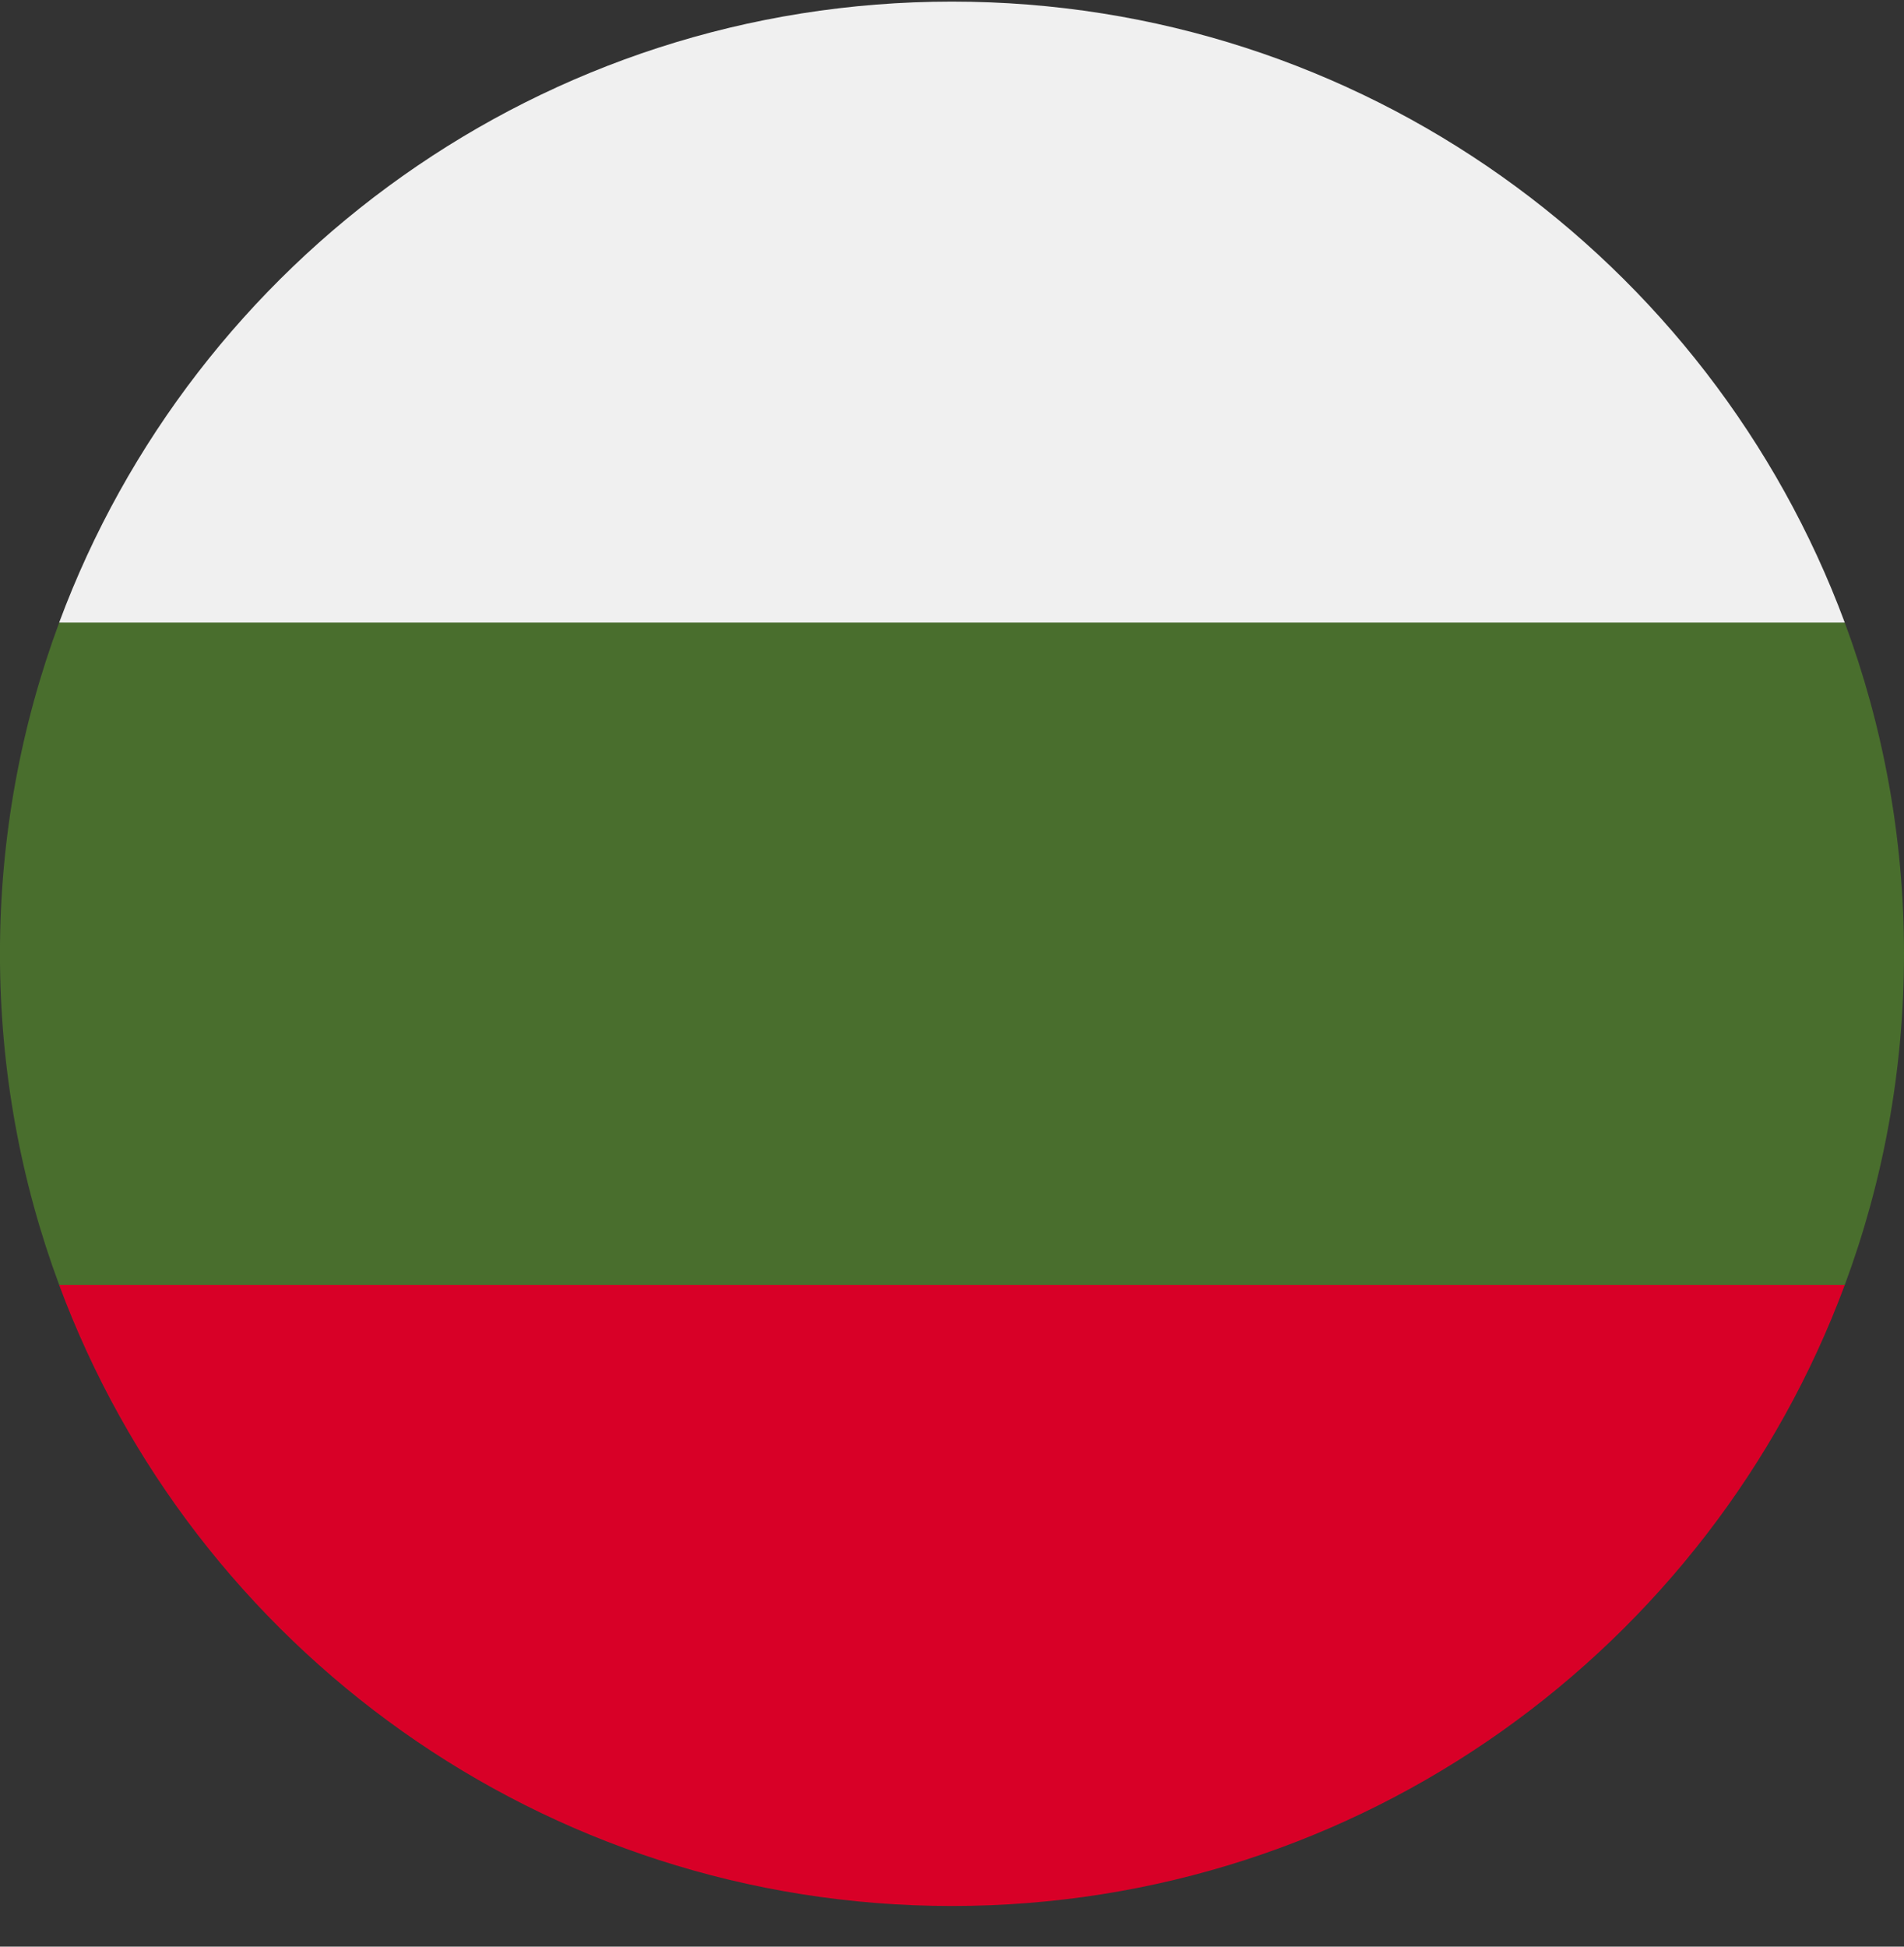 <svg width="45" height="46" viewBox="0 0 45 46" fill="none" xmlns="http://www.w3.org/2000/svg">
<rect x="0" y="0" width="45" height="46" fill="#333333" stroke="none"/>
<g clip-path="url(#clip0_983_8859)">
<path d="M-0.001 22.538C-0.001 19.786 0.494 17.15 1.399 14.712L22.5 13.734L43.6 14.712C44.505 17.15 45 19.786 45 22.538C45 25.291 44.505 27.927 43.6 30.364L22.5 31.343L1.399 30.364C0.494 27.927 -0.001 25.291 -0.001 22.538Z" fill="#496E2D"/>
<path d="M22.499 45.039C12.825 45.039 4.577 38.933 1.398 30.364H43.6C40.42 38.933 32.173 45.039 22.499 45.039Z" fill="#D80027"/>
<path d="M43.6 14.712H1.398C4.577 6.144 12.825 0.038 22.499 0.038C32.173 0.038 40.42 6.144 43.6 14.712Z" fill="#F0F0F0"/>
</g>
<defs>
<clipPath id="clip0_983_8859">
<rect width="45.001" height="45.001" fill="white" transform="matrix(-1 0 0 1 45 0.038)"/>
</clipPath>
</defs>
</svg>
